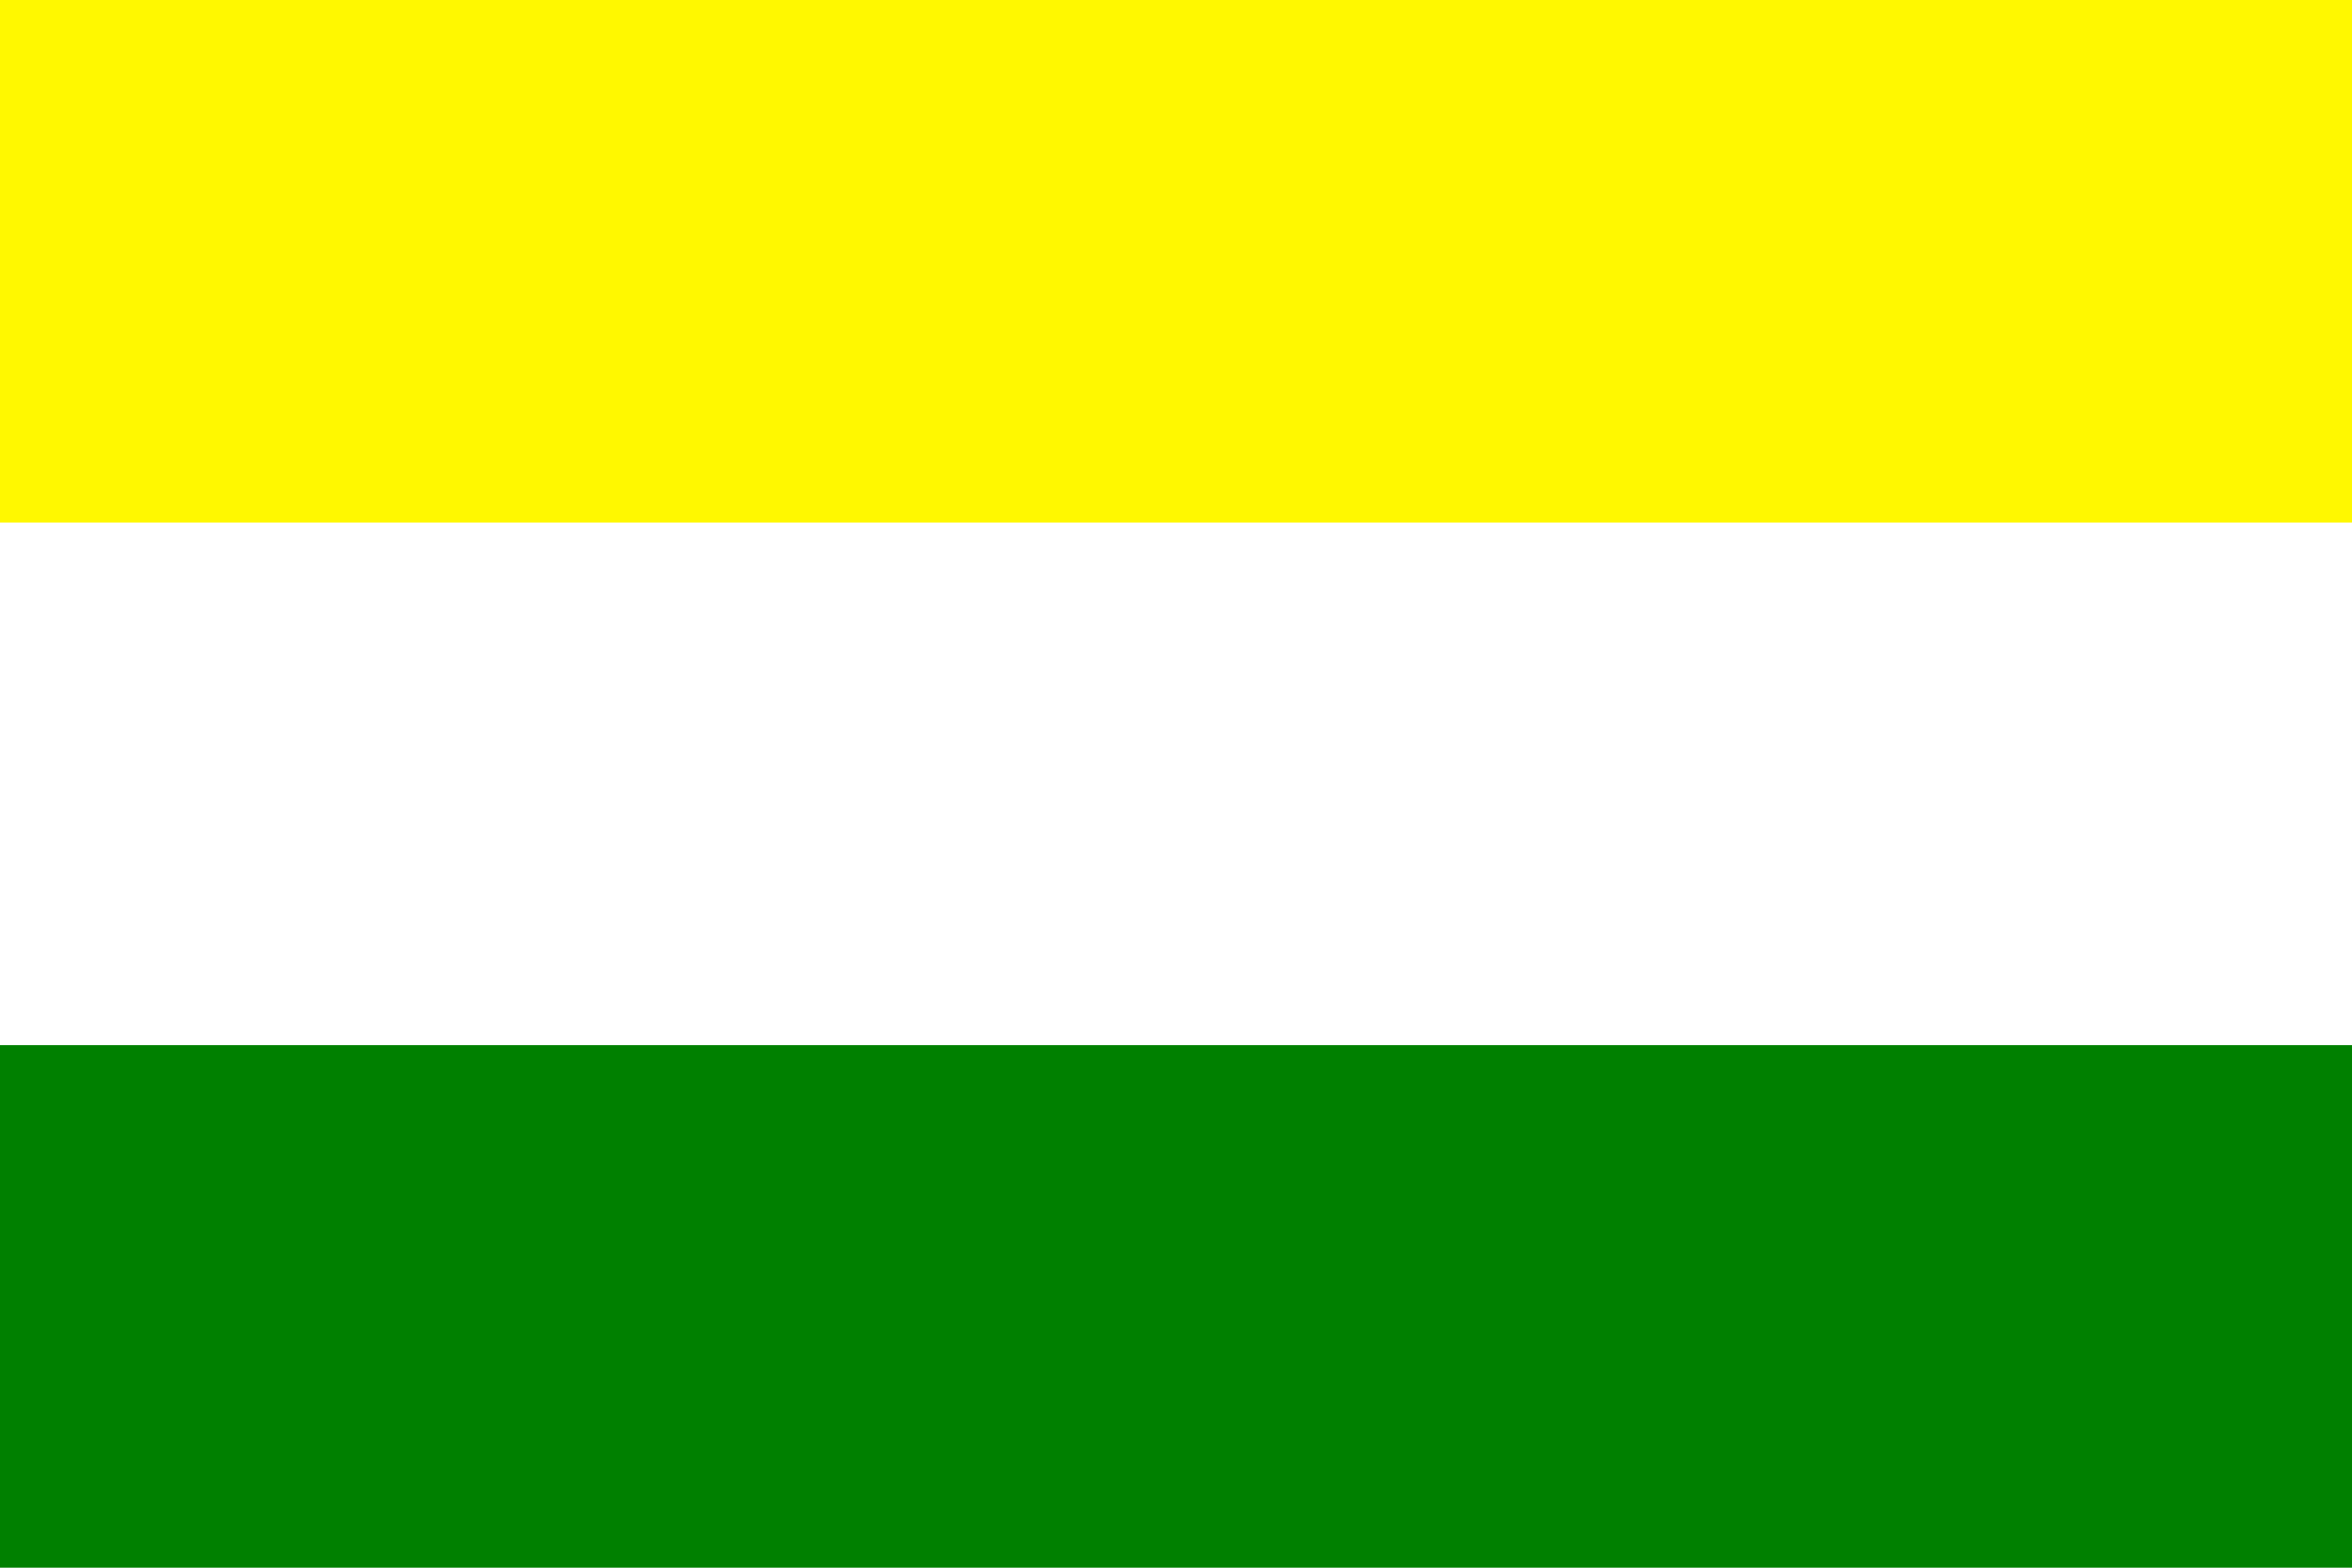 <?xml version="1.0" encoding="UTF-8" standalone="no"?>
<svg
   xmlns:dc="http://purl.org/dc/elements/1.1/"
   xmlns:cc="http://creativecommons.org/ns#"
   xmlns:rdf="http://www.w3.org/1999/02/22-rdf-syntax-ns#"
   xmlns:svg="http://www.w3.org/2000/svg"
   xmlns="http://www.w3.org/2000/svg"
   xmlns:sodipodi="http://sodipodi.sourceforge.net/DTD/sodipodi-0.dtd"
   xmlns:inkscape="http://www.inkscape.org/namespaces/inkscape"
   width="900"
   height="600"
   viewBox="0 0 9 6"
   version="1.1"
   id="svg2"
   sodipodi:version="0.32"
   inkscape:version="0.46"
   sodipodi:docname="Flag_of_East_Sumatra.svg"
   inkscape:output_extension="org.inkscape.output.svg.inkscape">
  <defs
     id="defs10" />
  <sodipodi:namedview
     inkscape:window-height="750"
     inkscape:window-width="1280"
     inkscape:pageshadow="2"
     inkscape:pageopacity="0.0"
     guidetolerance="10.0"
     gridtolerance="10.0"
     objecttolerance="10.0"
     borderopacity="1.0"
     bordercolor="#666666"
     pagecolor="#ffffff"
     id="base"
     showgrid="false"
     inkscape:zoom="0.5"
     inkscape:cx="450"
     inkscape:cy="300"
     inkscape:window-x="-8"
     inkscape:window-y="-8"
     inkscape:current-layer="svg2" />
  <desc
     id="desc4">Flag of the Netherlands</desc>
  <rect
     width="9"
     height="6"
     id="blue"
     style="fill:#008000;fill-opacity:1"
     fill="#21468B" />
  <rect
     width="9"
     height="4"
     id="white"
     fill="#FFF" />
  <rect
     width="9"
     height="2"
     id="red"
     style="fill:#fff800;fill-opacity:1"
     fill="#AE1C28" />
</svg>
